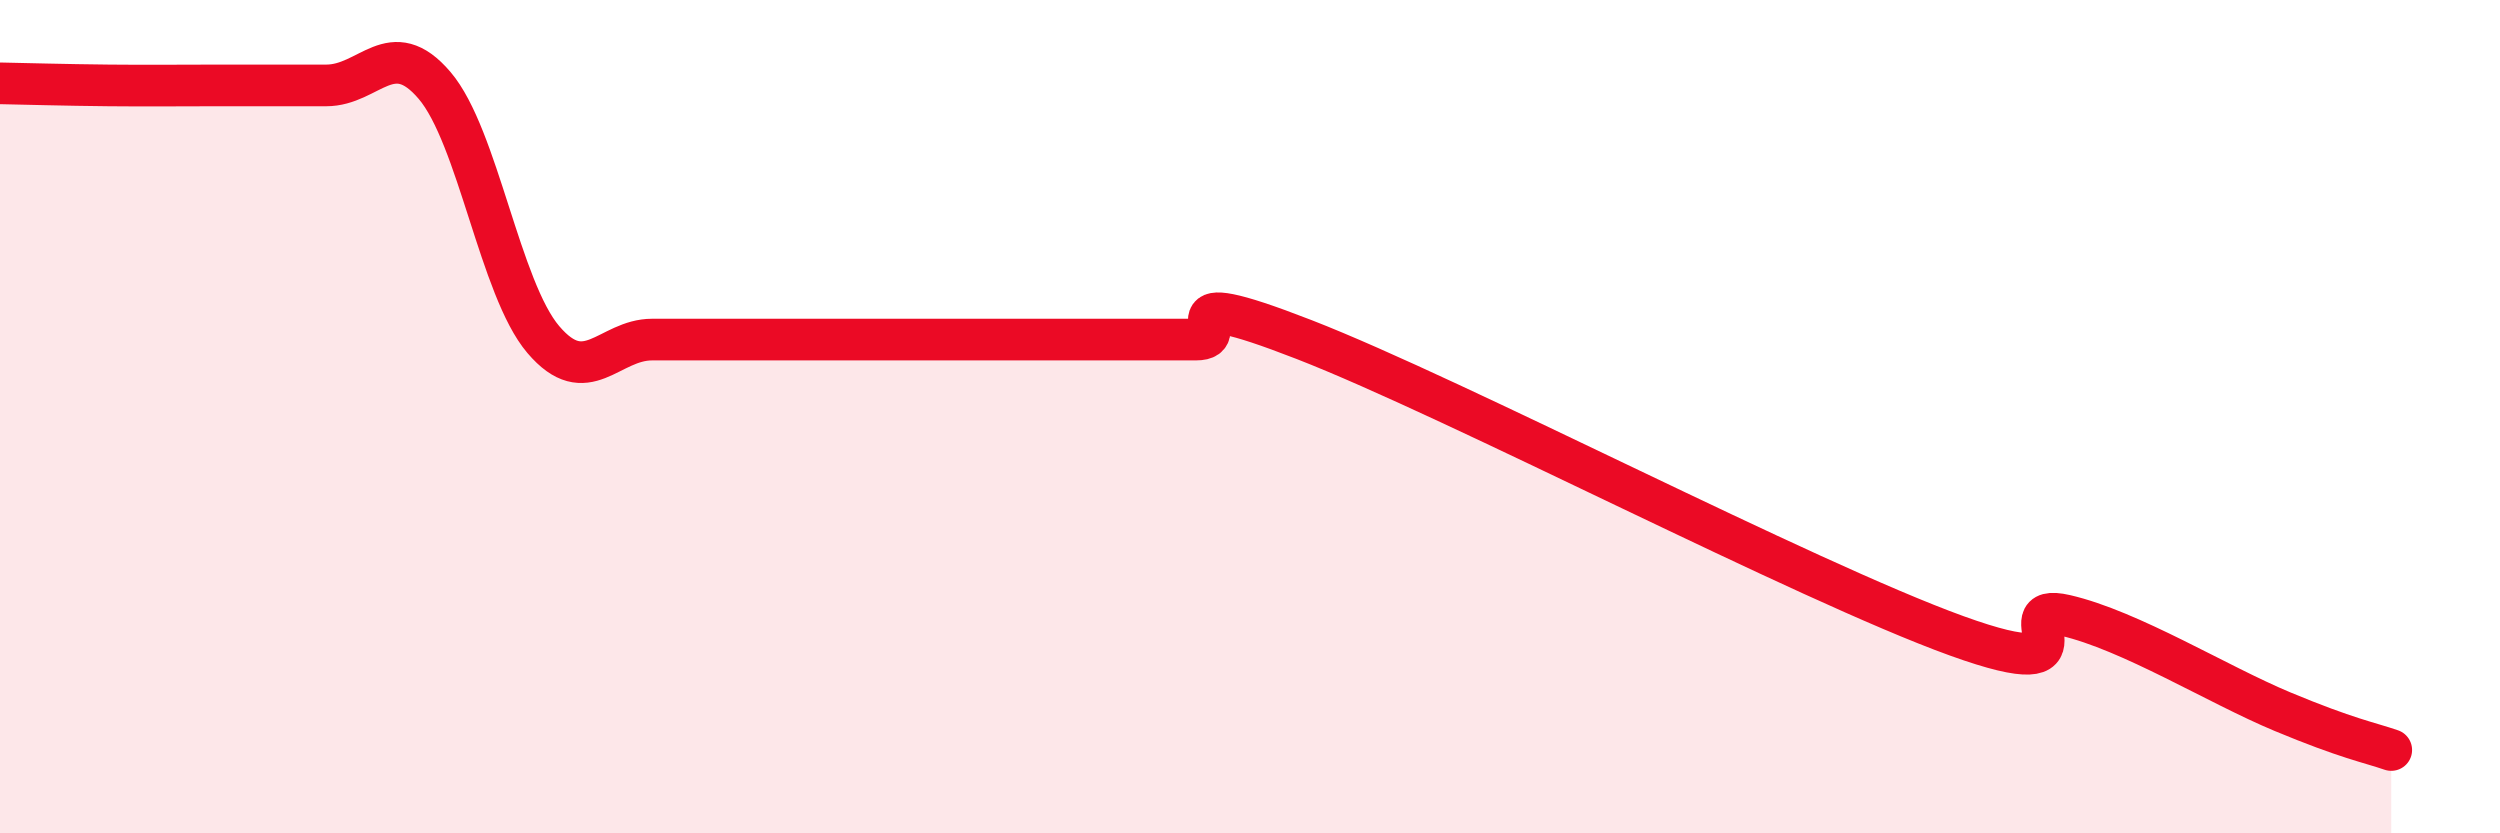 
    <svg width="60" height="20" viewBox="0 0 60 20" xmlns="http://www.w3.org/2000/svg">
      <path
        d="M 0,2 C 0.52,2.01 1.57,2.04 2.61,2.05 C 3.65,2.06 4.18,2.05 5.22,2.05 C 6.26,2.05 6.79,2.05 7.83,2.05 C 8.87,2.05 9.39,0.83 10.43,2.05 C 11.47,3.27 12,6.93 13.04,8.15 C 14.08,9.37 14.61,8.15 15.65,8.15 C 16.69,8.15 17.22,8.15 18.26,8.15 C 19.3,8.15 19.83,8.15 20.87,8.15 C 21.91,8.15 22.44,8.15 23.48,8.15 C 24.52,8.15 25.05,8.15 26.09,8.15 C 27.13,8.15 27.66,8.15 28.7,8.15 C 29.74,8.15 27.65,6.73 31.3,8.15 C 34.95,9.57 43.31,13.94 46.96,15.26 C 50.61,16.58 48.01,14.41 49.57,14.77 C 51.13,15.13 53.22,16.43 54.78,17.08 C 56.34,17.73 56.87,17.82 57.39,18L57.39 20L0 20Z"
        fill="#EB0A25"
        opacity="0.1"
        stroke-linecap="round"
        stroke-linejoin="round"
      />
      <path
        d="M 0,2 C 0.52,2.01 1.57,2.04 2.61,2.05 C 3.65,2.06 4.18,2.05 5.22,2.05 C 6.26,2.05 6.79,2.05 7.83,2.05 C 8.87,2.05 9.39,0.83 10.43,2.05 C 11.47,3.27 12,6.93 13.04,8.15 C 14.08,9.37 14.61,8.15 15.65,8.15 C 16.69,8.15 17.22,8.15 18.26,8.15 C 19.3,8.15 19.83,8.15 20.87,8.15 C 21.91,8.15 22.44,8.15 23.48,8.15 C 24.52,8.15 25.05,8.15 26.09,8.15 C 27.13,8.15 27.66,8.15 28.7,8.15 C 29.74,8.15 27.65,6.73 31.3,8.15 C 34.95,9.57 43.31,13.94 46.96,15.26 C 50.61,16.58 48.01,14.41 49.57,14.77 C 51.13,15.13 53.22,16.43 54.78,17.08 C 56.34,17.73 56.87,17.82 57.39,18"
        stroke="#EB0A25"
        stroke-width="1"
        fill="none"
        stroke-linecap="round"
        stroke-linejoin="round"
      />
    </svg>
  
